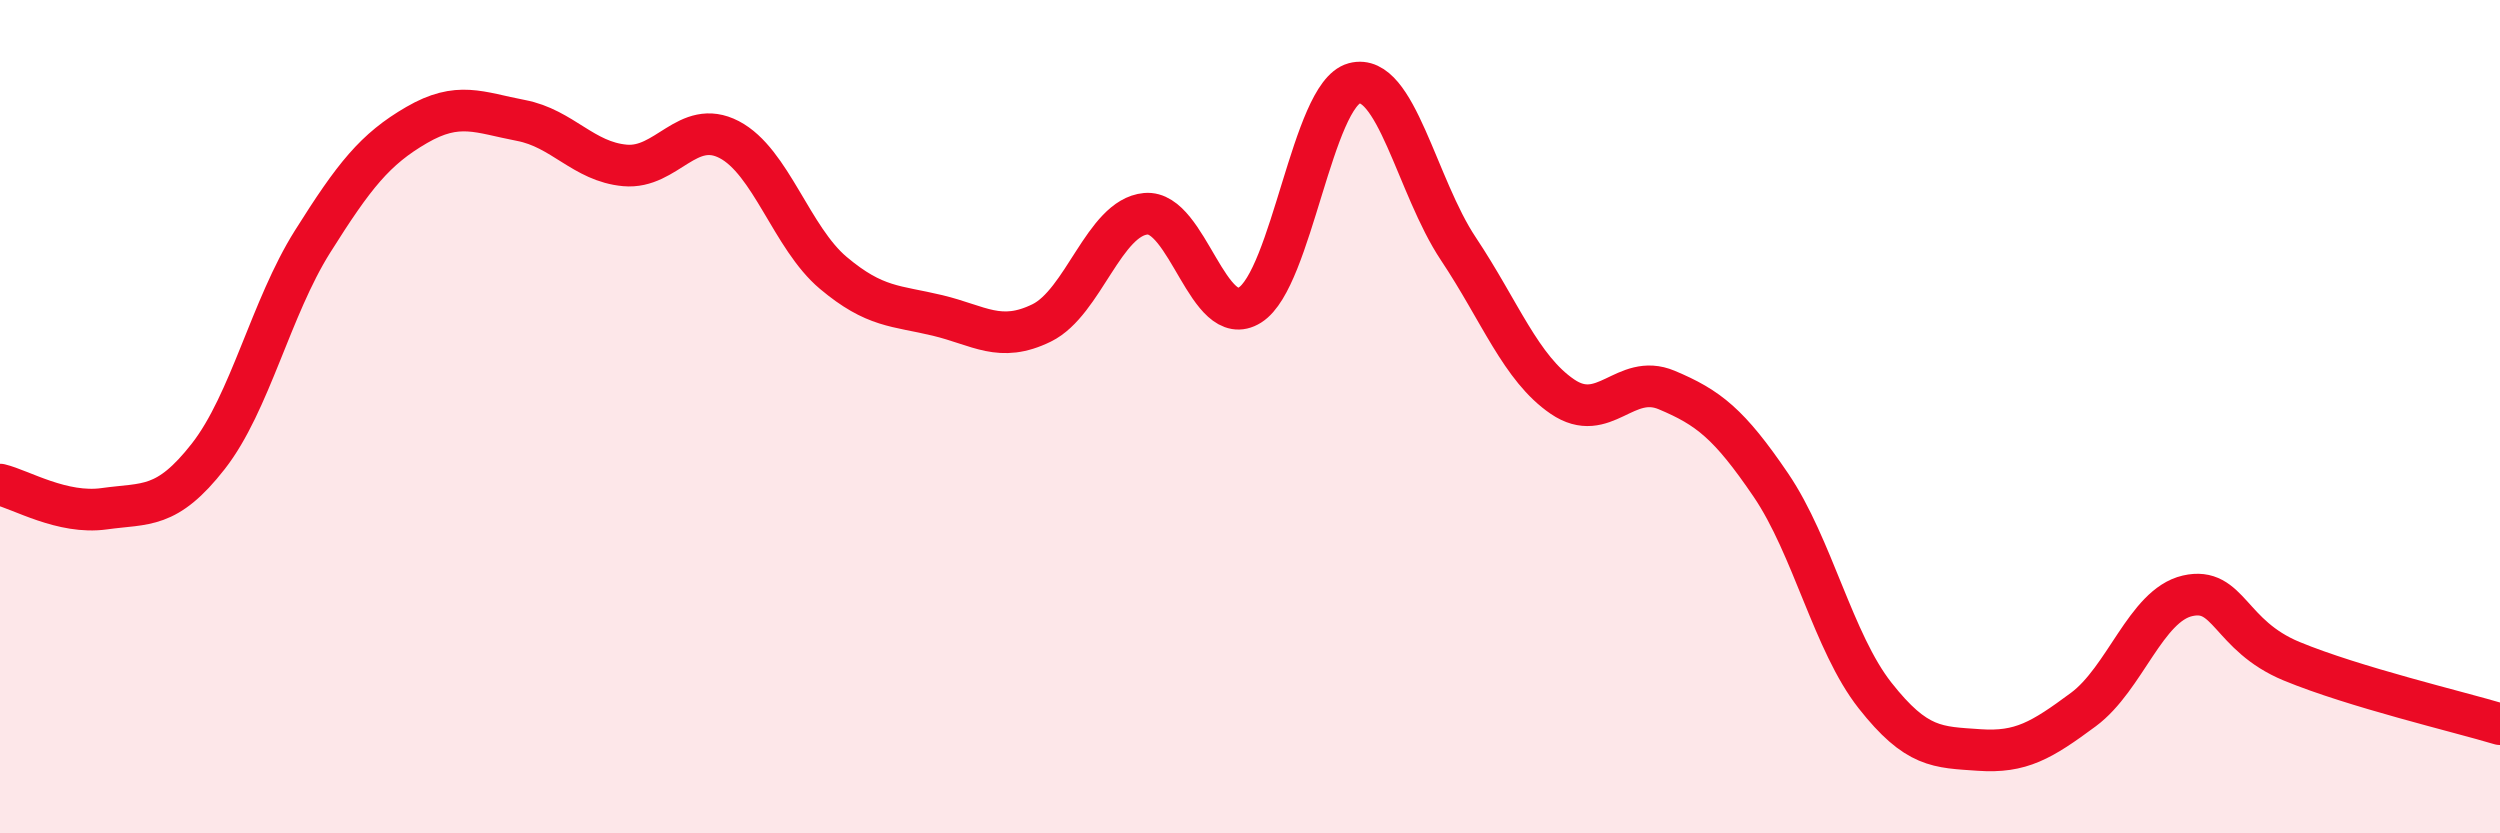 
    <svg width="60" height="20" viewBox="0 0 60 20" xmlns="http://www.w3.org/2000/svg">
      <path
        d="M 0,11.63 C 0.5,11.75 1.5,12.35 2.5,12.21 C 3.5,12.07 4,12.23 5,10.95 C 6,9.67 6.5,7.39 7.5,5.8 C 8.5,4.21 9,3.58 10,3 C 11,2.42 11.5,2.7 12.5,2.89 C 13.5,3.08 14,3.88 15,3.97 C 16,4.06 16.5,2.83 17.5,3.35 C 18.5,3.87 19,5.71 20,6.55 C 21,7.39 21.5,7.33 22.5,7.57 C 23.5,7.81 24,8.24 25,7.75 C 26,7.26 26.5,5.22 27.5,5.13 C 28.5,5.04 29,7.95 30,7.32 C 31,6.69 31.5,2.27 32.5,2 C 33.5,1.73 34,4.47 35,5.97 C 36,7.47 36.5,8.84 37.5,9.52 C 38.5,10.2 39,8.94 40,9.36 C 41,9.78 41.5,10.17 42.5,11.64 C 43.5,13.11 44,15.42 45,16.69 C 46,17.96 46.5,17.93 47.5,18 C 48.5,18.07 49,17.77 50,17.03 C 51,16.29 51.5,14.53 52.5,14.3 C 53.5,14.07 53.5,15.25 55,15.87 C 56.5,16.49 59,17.08 60,17.38L60 20L0 20Z"
        fill="#EB0A25"
        opacity="0.1"
        stroke-linecap="round"
        stroke-linejoin="round"
      />
      <path
        d="M 0,11.63 C 0.5,11.75 1.5,12.35 2.5,12.21 C 3.5,12.07 4,12.23 5,10.95 C 6,9.67 6.5,7.39 7.5,5.8 C 8.5,4.21 9,3.58 10,3 C 11,2.42 11.5,2.7 12.5,2.89 C 13.5,3.08 14,3.88 15,3.97 C 16,4.06 16.5,2.83 17.5,3.35 C 18.5,3.87 19,5.71 20,6.55 C 21,7.39 21.5,7.33 22.5,7.57 C 23.5,7.81 24,8.24 25,7.75 C 26,7.26 26.5,5.22 27.5,5.13 C 28.5,5.04 29,7.95 30,7.32 C 31,6.69 31.5,2.27 32.5,2 C 33.5,1.73 34,4.47 35,5.97 C 36,7.47 36.5,8.84 37.5,9.52 C 38.5,10.2 39,8.94 40,9.36 C 41,9.78 41.5,10.17 42.5,11.64 C 43.5,13.11 44,15.42 45,16.69 C 46,17.96 46.5,17.93 47.5,18 C 48.5,18.07 49,17.77 50,17.03 C 51,16.29 51.5,14.53 52.5,14.3 C 53.5,14.07 53.5,15.25 55,15.87 C 56.5,16.49 59,17.08 60,17.38"
        stroke="#EB0A25"
        stroke-width="1"
        fill="none"
        stroke-linecap="round"
        stroke-linejoin="round"
      />
    </svg>
  
